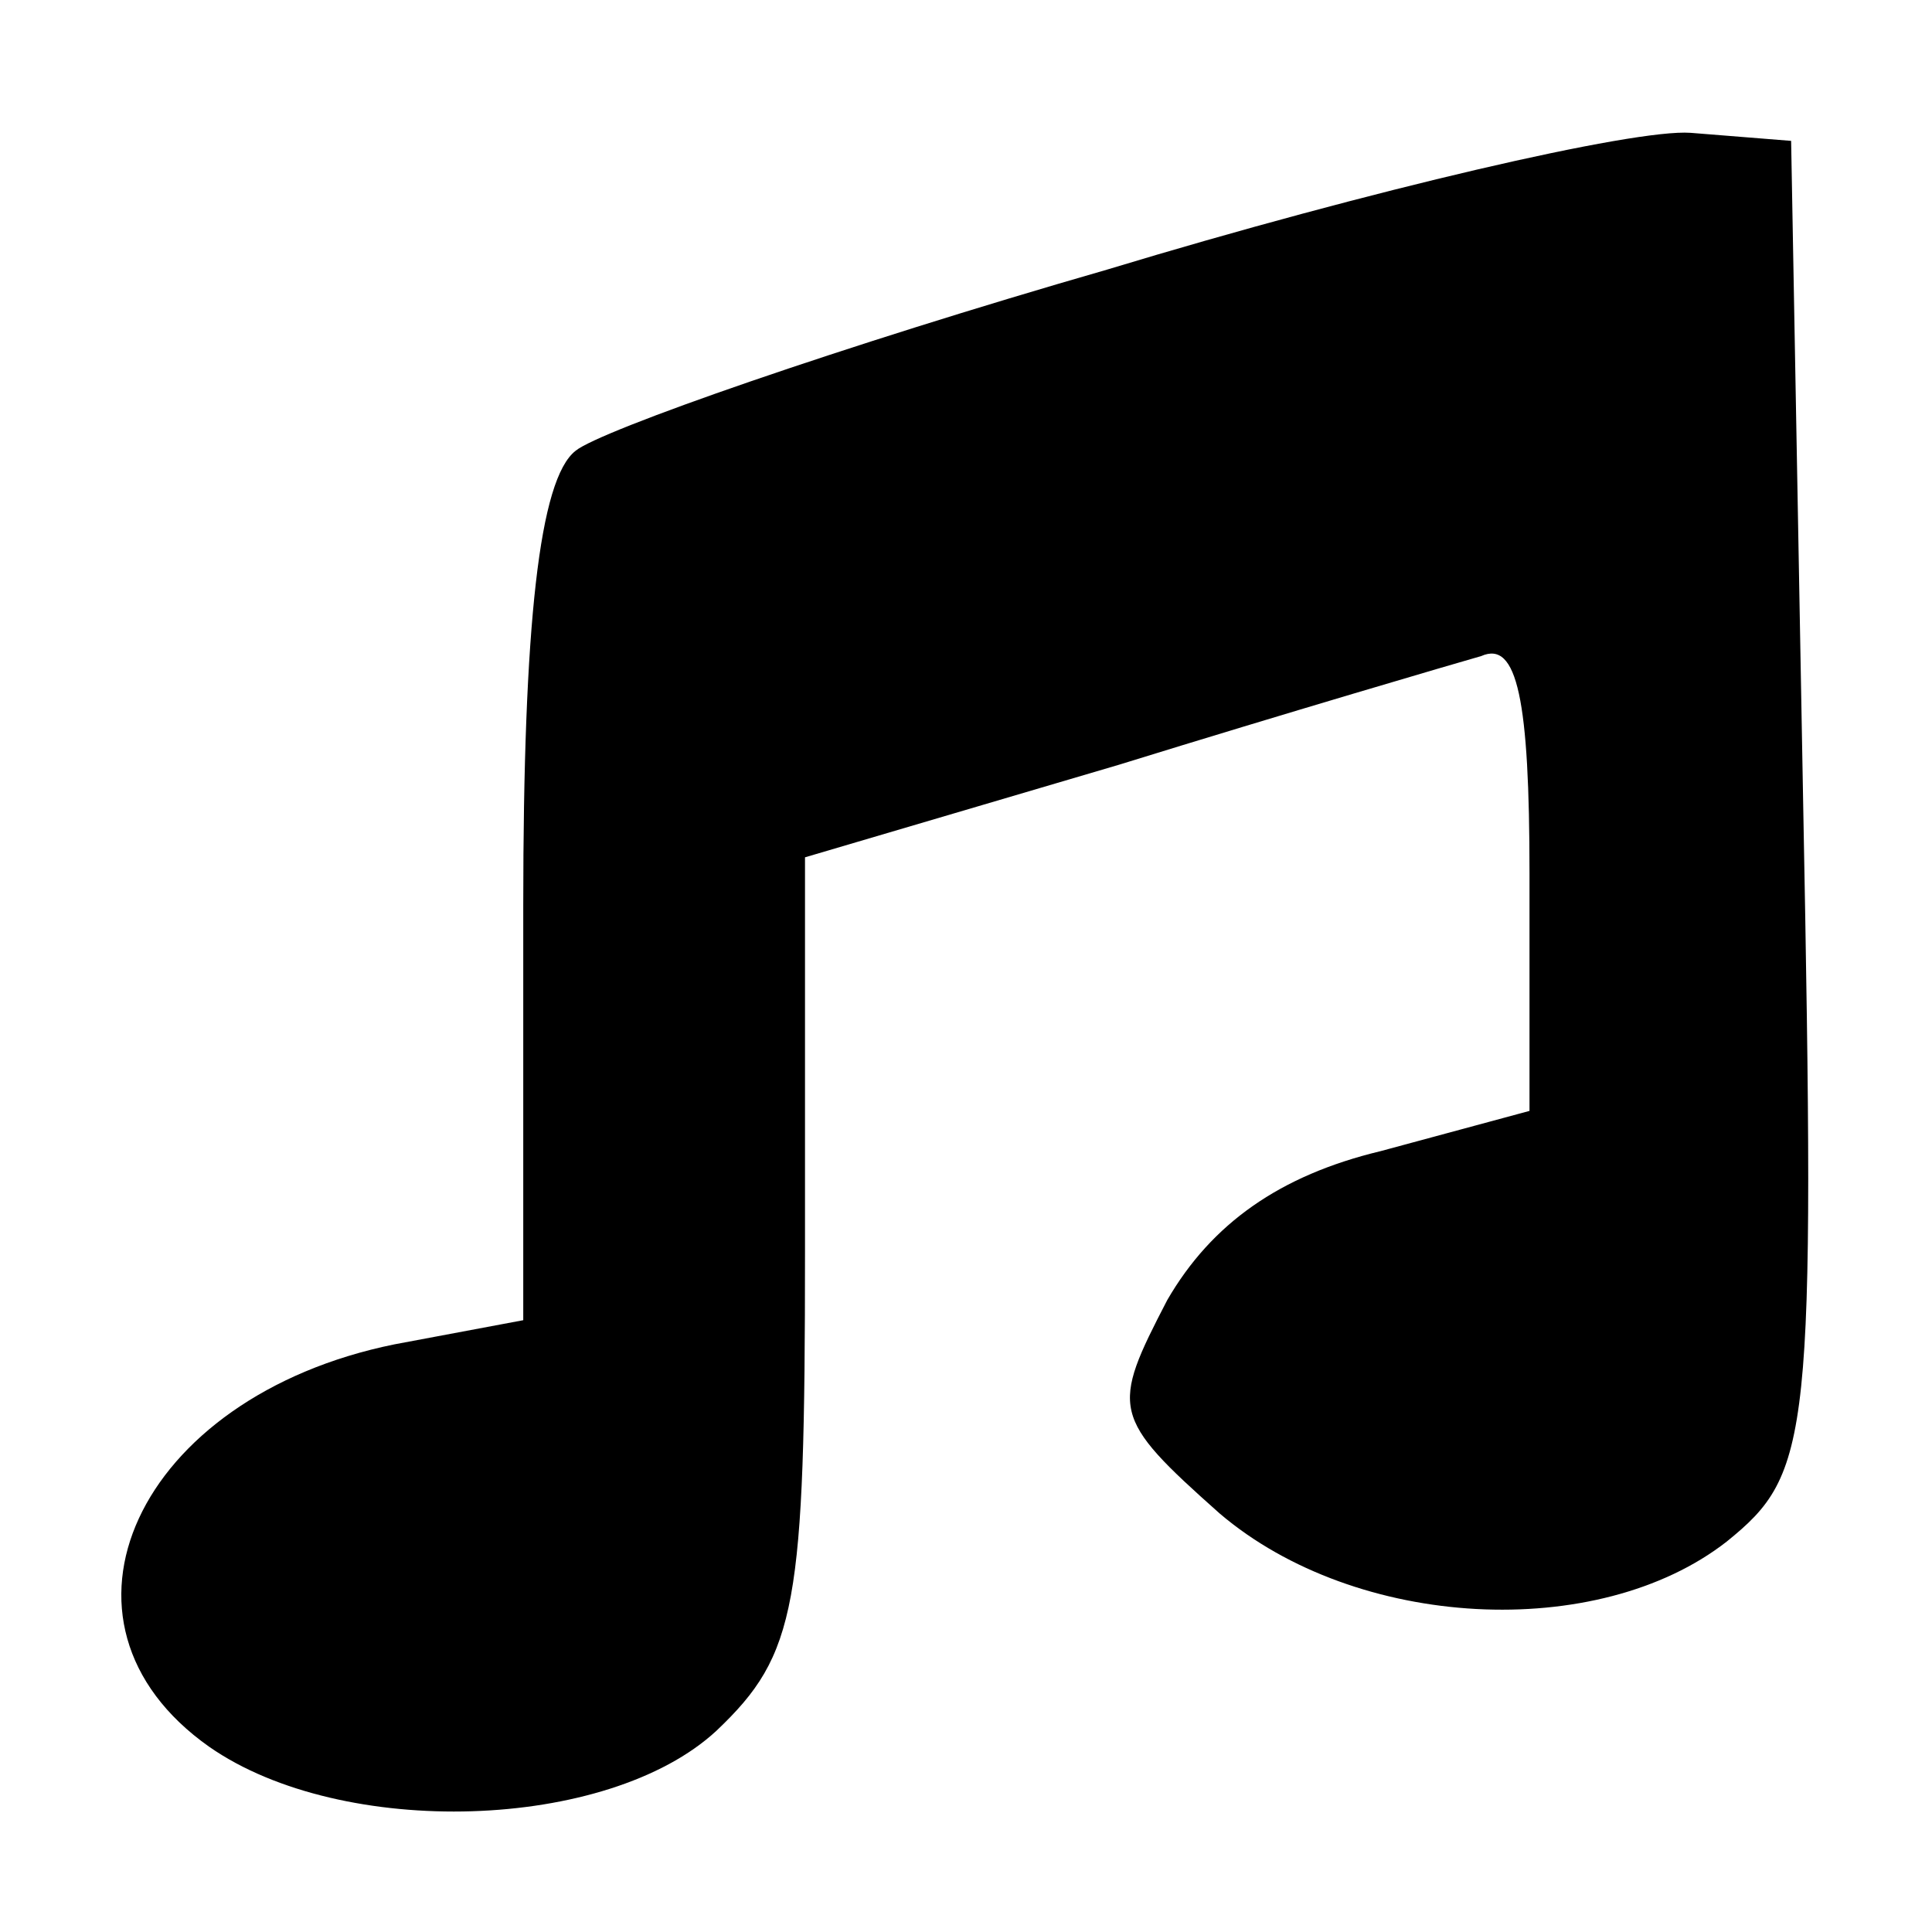 <?xml version="1.0" standalone="no"?>
<!DOCTYPE svg PUBLIC "-//W3C//DTD SVG 20010904//EN"
 "http://www.w3.org/TR/2001/REC-SVG-20010904/DTD/svg10.dtd">
<svg version="1.0" xmlns="http://www.w3.org/2000/svg"
 width="48pt" height="48pt" viewBox="0 0 48 48"
 preserveAspectRatio="xMidYMid meet">
<g transform="translate(0,48) scale(0.1,-0.1)"
fill="#000000" stroke="none">
<path d="M275 413 c-66 -19 -126 -40 -132 -45 -9 -7 -13 -43 -13 -113 l0 -103
-32 -6 c-64 -13 -90 -69 -46 -100 33 -23 99 -21 126 4 20 19 22 31 22 119 l0
98 78 23 c42 13 83 25 90 27 9 4 12 -11 12 -54 l0 -59 -37 -10 c-25 -6 -42
-18 -53 -37 -14 -27 -14 -29 13 -53 34 -29 94 -32 126 -7 21 17 22 25 19 183
l-3 165 -25 2 c-14 1 -79 -14 -145 -34z"/>
</g>
</svg>
